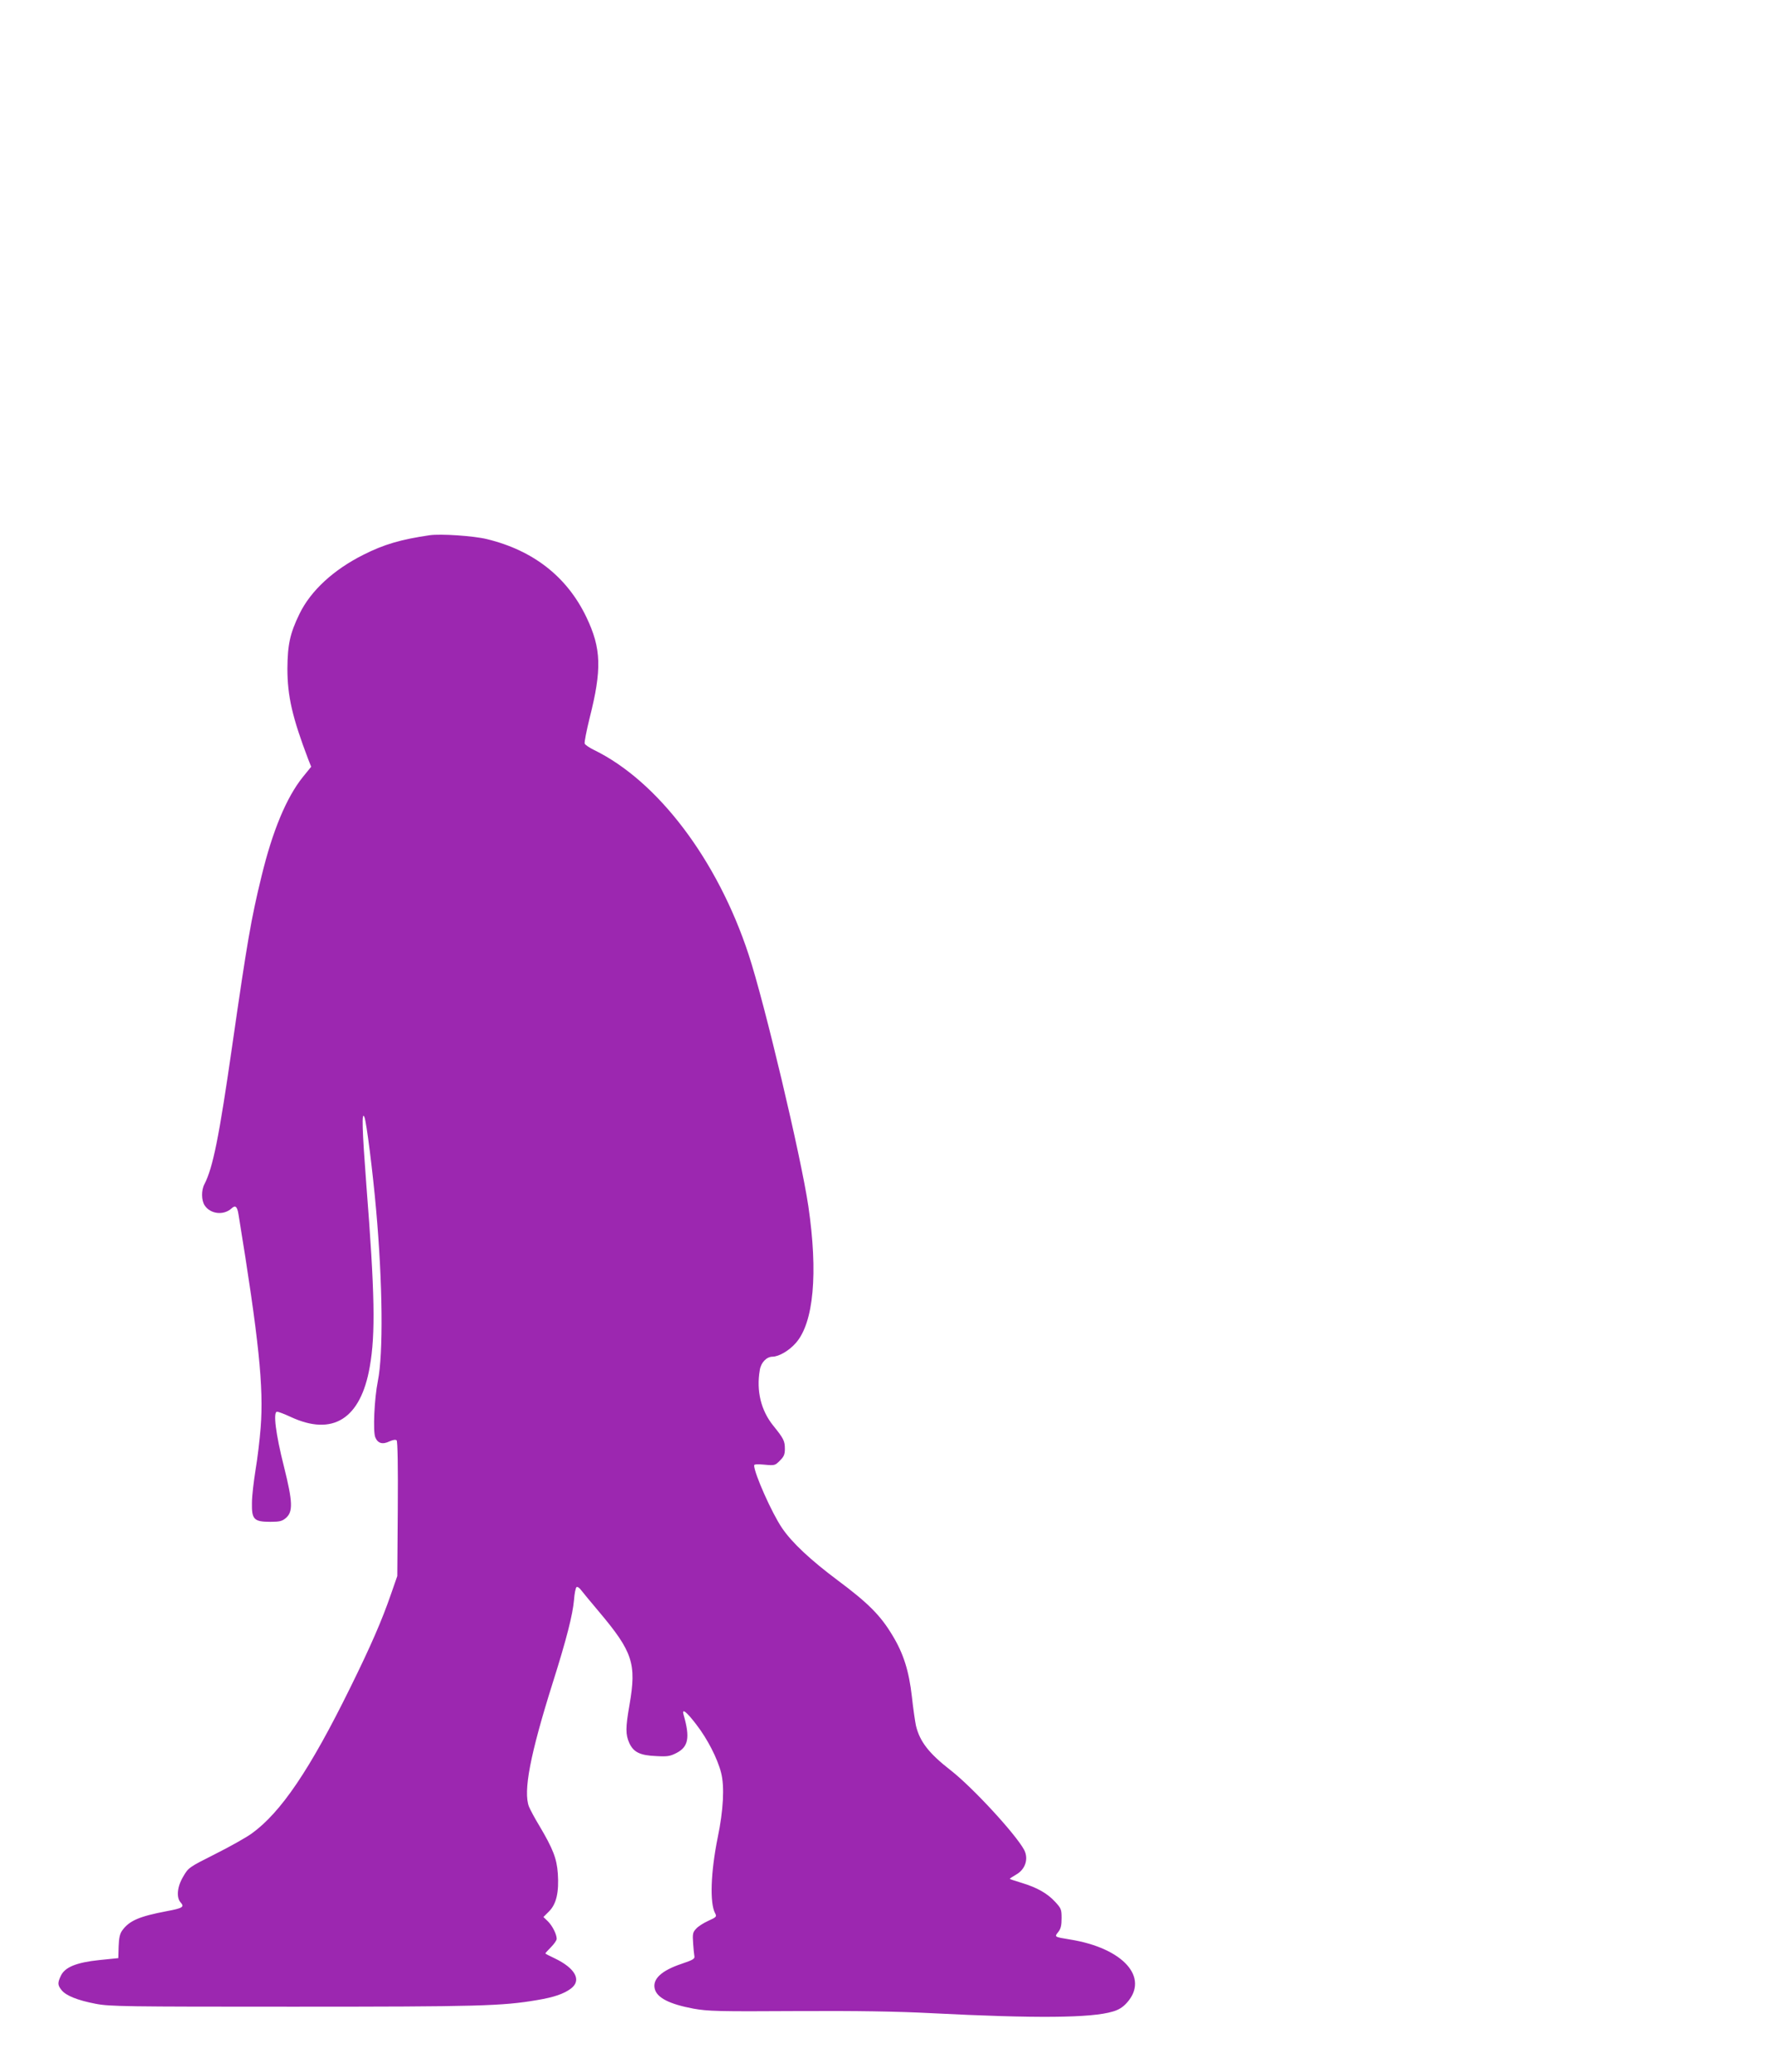 <?xml version="1.0" standalone="no"?>
<!DOCTYPE svg PUBLIC "-//W3C//DTD SVG 20010904//EN"
 "http://www.w3.org/TR/2001/REC-SVG-20010904/DTD/svg10.dtd">
<svg version="1.0" xmlns="http://www.w3.org/2000/svg"
 width="1095pt" height="1280pt" viewBox="0 0 1095 1280"
 preserveAspectRatio="xMidYMid meet">
<g transform="translate(0,1280) scale(0.1,-0.1)"
fill="#9c27b0" stroke="none">
<path d="M2655 9494 c-177 -26 -281 -56 -408 -120 -186 -93 -326 -222 -396
-365 -59 -121 -74 -191 -75 -339 0 -171 31 -303 129 -561 l18 -45 -52 -64
c-101 -126 -187 -332 -255 -613 -64 -261 -89 -407 -181 -1046 -81 -564 -119
-752 -171 -854 -21 -39 -20 -101 1 -133 35 -53 117 -63 166 -18 24 22 35 12
43 -38 126 -772 156 -1068 137 -1313 -6 -77 -20 -196 -32 -265 -11 -69 -22
-160 -22 -203 -2 -102 12 -117 114 -117 57 0 72 4 95 23 46 39 43 100 -11 317
-52 205 -68 340 -43 340 9 0 45 -14 82 -31 262 -123 435 -14 491 309 36 202
31 458 -21 1121 -26 342 -30 463 -12 421 13 -32 52 -343 72 -570 41 -458 45
-892 11 -1060 -22 -110 -31 -311 -16 -348 16 -38 45 -46 88 -25 23 10 38 12
44 6 6 -6 9 -159 7 -424 l-3 -414 -38 -109 c-56 -163 -127 -326 -253 -581
-249 -506 -429 -772 -611 -902 -34 -24 -135 -81 -225 -126 -159 -80 -164 -83
-195 -137 -38 -62 -45 -131 -16 -162 24 -27 10 -35 -87 -53 -168 -32 -230 -58
-274 -118 -15 -21 -21 -45 -23 -100 l-2 -72 -118 -12 c-142 -15 -212 -44 -237
-97 -21 -44 -20 -58 4 -88 27 -35 101 -64 211 -85 86 -17 185 -18 1219 -18
1149 0 1294 4 1510 41 102 17 164 38 208 71 68 51 27 126 -101 187 -32 15 -57
28 -57 30 0 2 16 20 35 39 19 19 35 42 35 51 0 28 -26 80 -54 108 l-28 27 35
35 c45 45 62 118 54 235 -7 92 -29 150 -115 295 -27 44 -55 97 -63 116 -37 94
7 323 147 767 85 269 123 419 131 510 3 41 10 76 16 80 6 3 18 -5 28 -19 11
-14 60 -74 111 -134 208 -247 232 -320 188 -574 -25 -142 -25 -184 -1 -237 26
-56 66 -76 166 -80 69 -4 86 -1 125 19 74 38 85 95 44 237 -12 41 17 20 78
-60 70 -90 132 -212 154 -299 22 -85 14 -232 -21 -400 -43 -212 -50 -405 -16
-468 11 -20 8 -24 -41 -46 -29 -13 -64 -35 -76 -49 -21 -22 -23 -32 -19 -89 2
-34 6 -71 8 -82 3 -15 -10 -23 -79 -46 -125 -42 -181 -94 -166 -155 14 -55 90
-94 239 -122 90 -16 151 -18 635 -15 376 2 624 -2 835 -13 647 -33 989 -30
1121 10 36 10 63 27 87 54 141 156 -22 338 -350 391 -99 16 -98 16 -74 46 16
20 21 41 21 86 0 54 -3 61 -40 101 -48 52 -111 88 -207 117 -40 12 -73 23 -73
25 0 2 18 14 39 26 57 32 78 97 50 152 -51 96 -316 384 -454 492 -135 105
-191 177 -215 276 -5 24 -17 104 -25 178 -18 160 -52 268 -121 381 -73 122
-150 199 -338 339 -167 125 -282 232 -343 322 -62 90 -173 339 -173 388 0 7
23 8 64 4 62 -6 66 -5 95 25 25 24 31 39 31 72 0 49 -7 64 -71 143 -77 95
-106 216 -84 344 7 47 42 83 79 83 40 1 102 37 144 85 110 125 138 430 77 845
-45 305 -271 1257 -369 1554 -192 584 -560 1070 -954 1263 -29 14 -56 32 -59
40 -3 8 11 78 30 156 77 303 73 431 -19 624 -119 249 -327 413 -615 483 -81
20 -287 34 -354 24z"/>
</g>
</svg>
